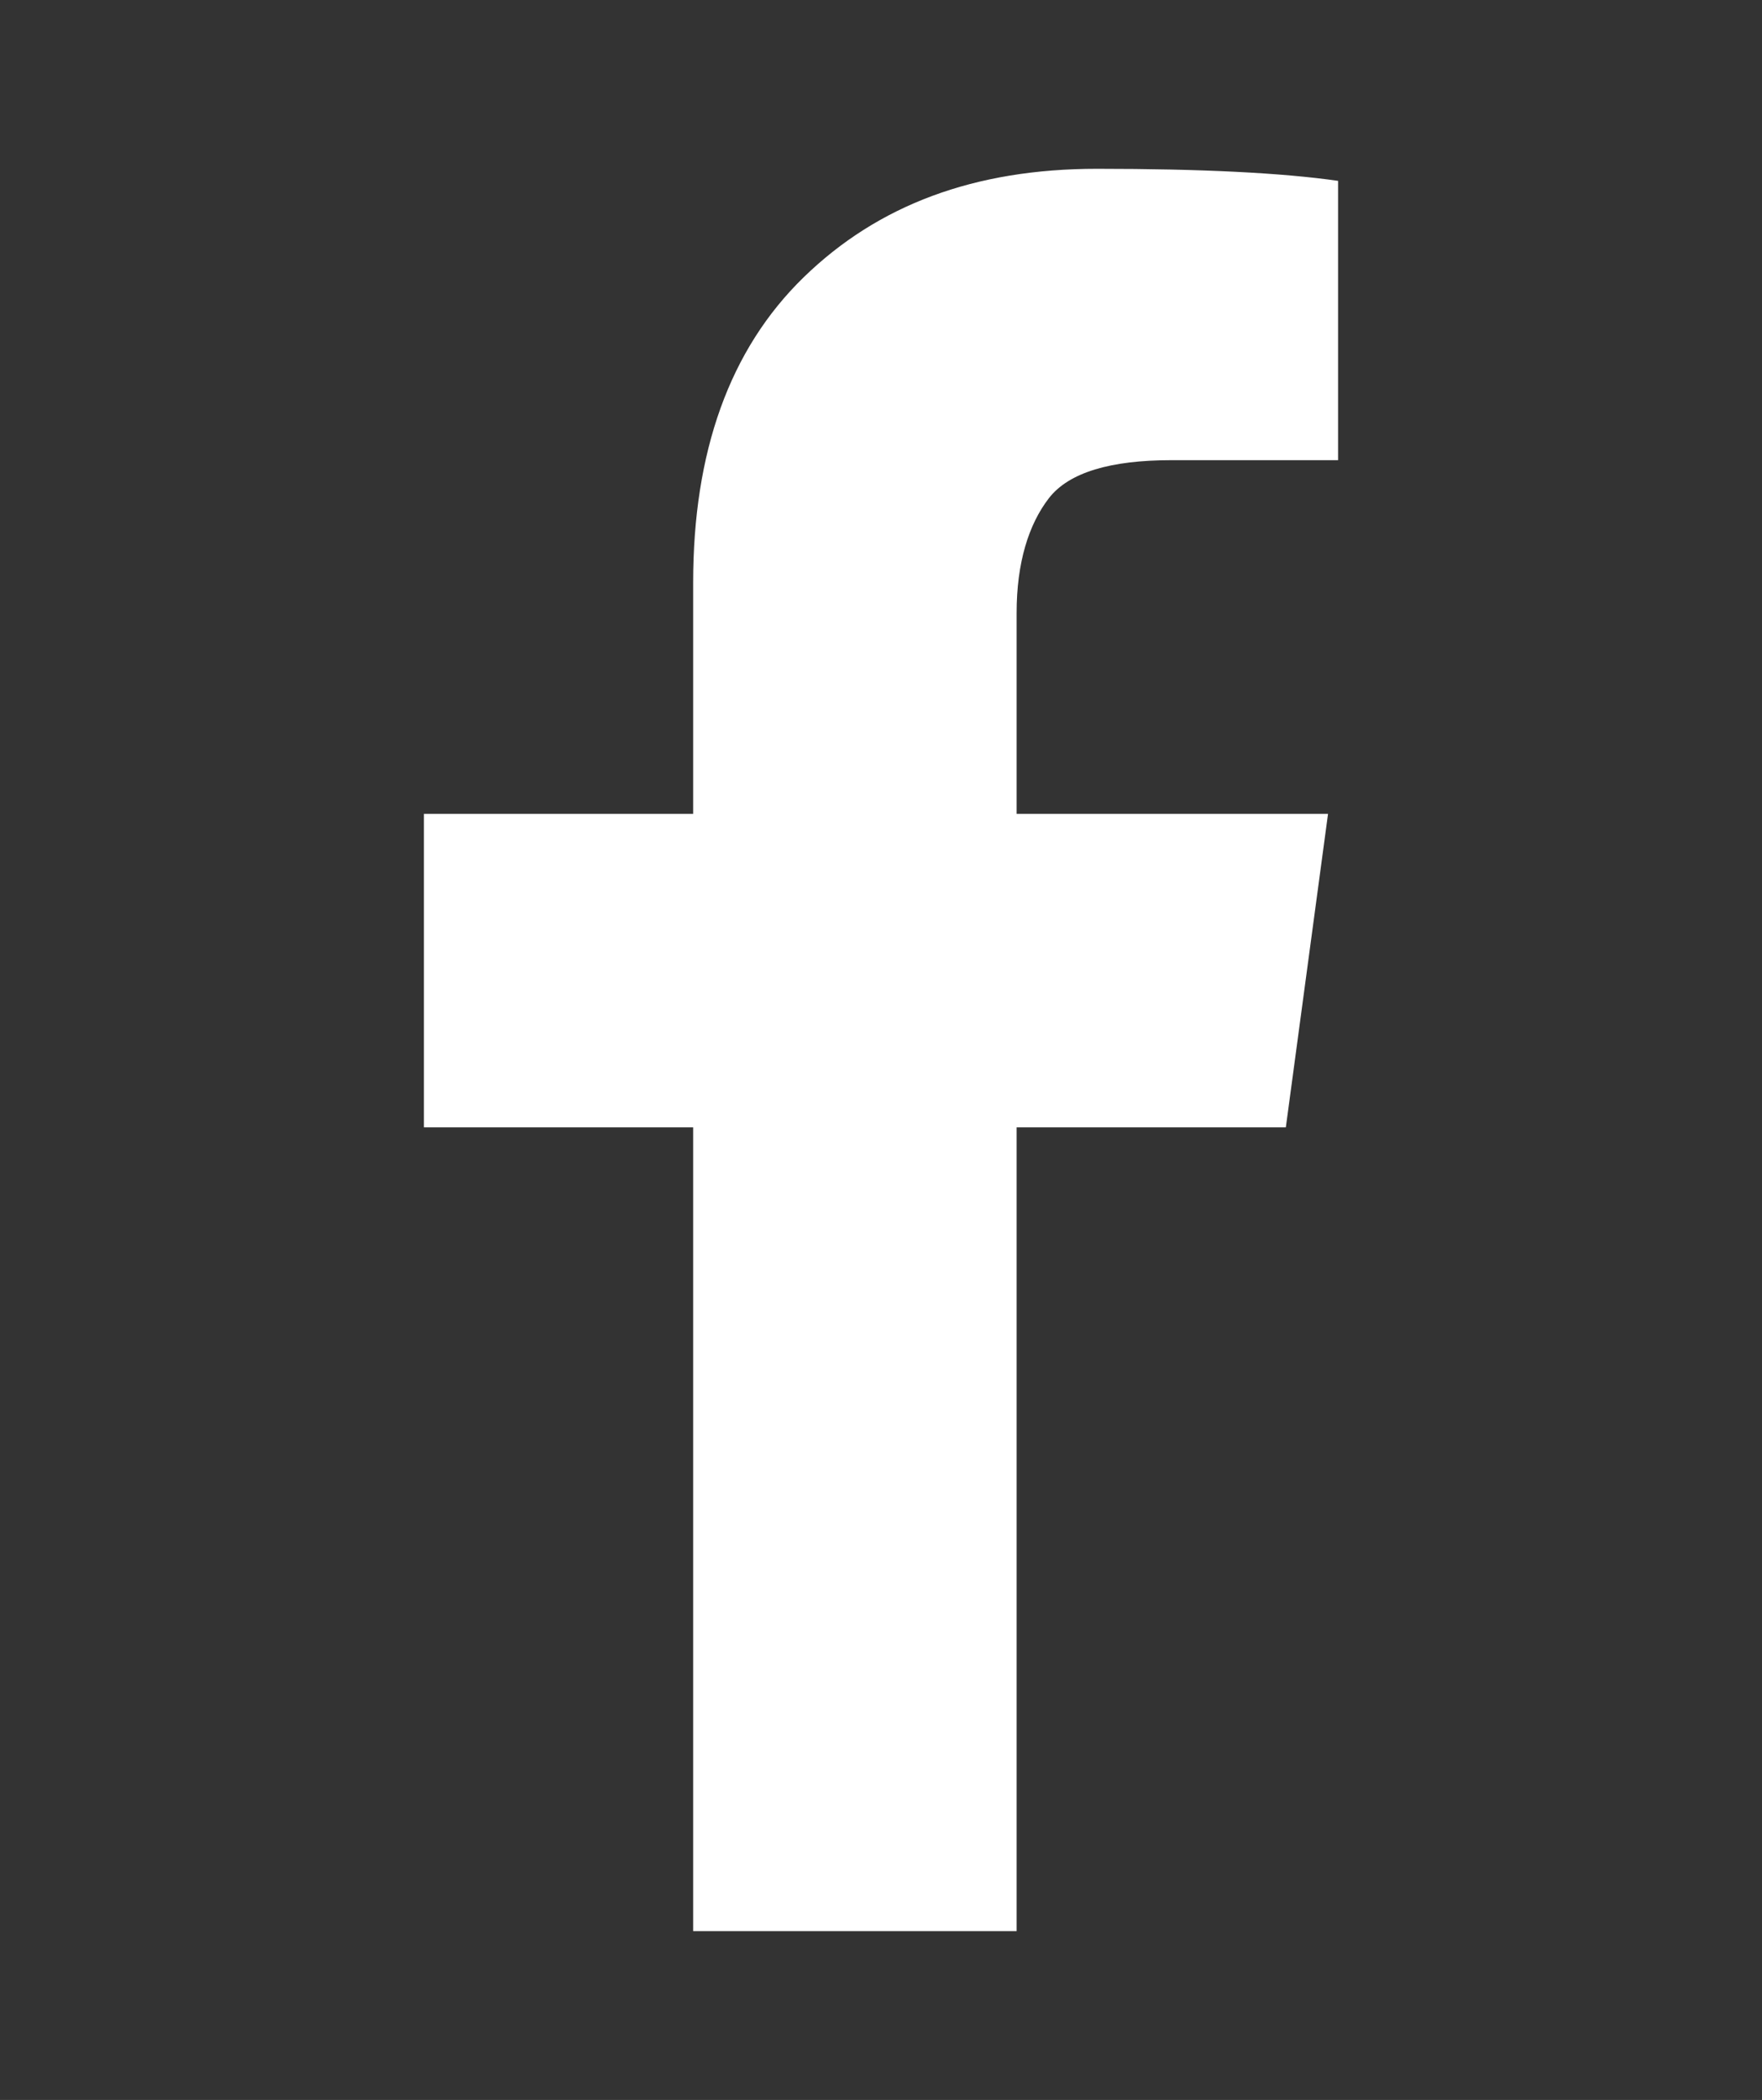 <?xml version="1.0" encoding="utf-8"?>
<!-- Generator: Adobe Illustrator 19.0.0, SVG Export Plug-In . SVG Version: 6.00 Build 0)  -->
<svg version="1.0" id="Capa_1" xmlns="http://www.w3.org/2000/svg" xmlns:xlink="http://www.w3.org/1999/xlink" x="0px" y="0px"
	 viewBox="-320 205.4 87.7 104.5" enable-background="new -320 205.4 87.7 104.5" xml:space="preserve">
<rect x="-320" y="205.4" width="87.7" height="104.5" fill="#333333" stroke="none"/>
<path id="XMLID_134_" fill="#FFFFFF" d="M-253.4,214.4v13.9h-8.3c-3,0-5.1,0.6-6.1,1.9s-1.6,3.2-1.6,5.7v10h15.5l-2.1,15.6h-13.4v40
	h-16.1v-40h-13.4v-15.6h13.4v-11.5c0-6.5,1.8-11.6,5.5-15.2s8.5-5.4,14.6-5.4C-260.2,213.8-256.2,214-253.4,214.4z"/>
</svg>
